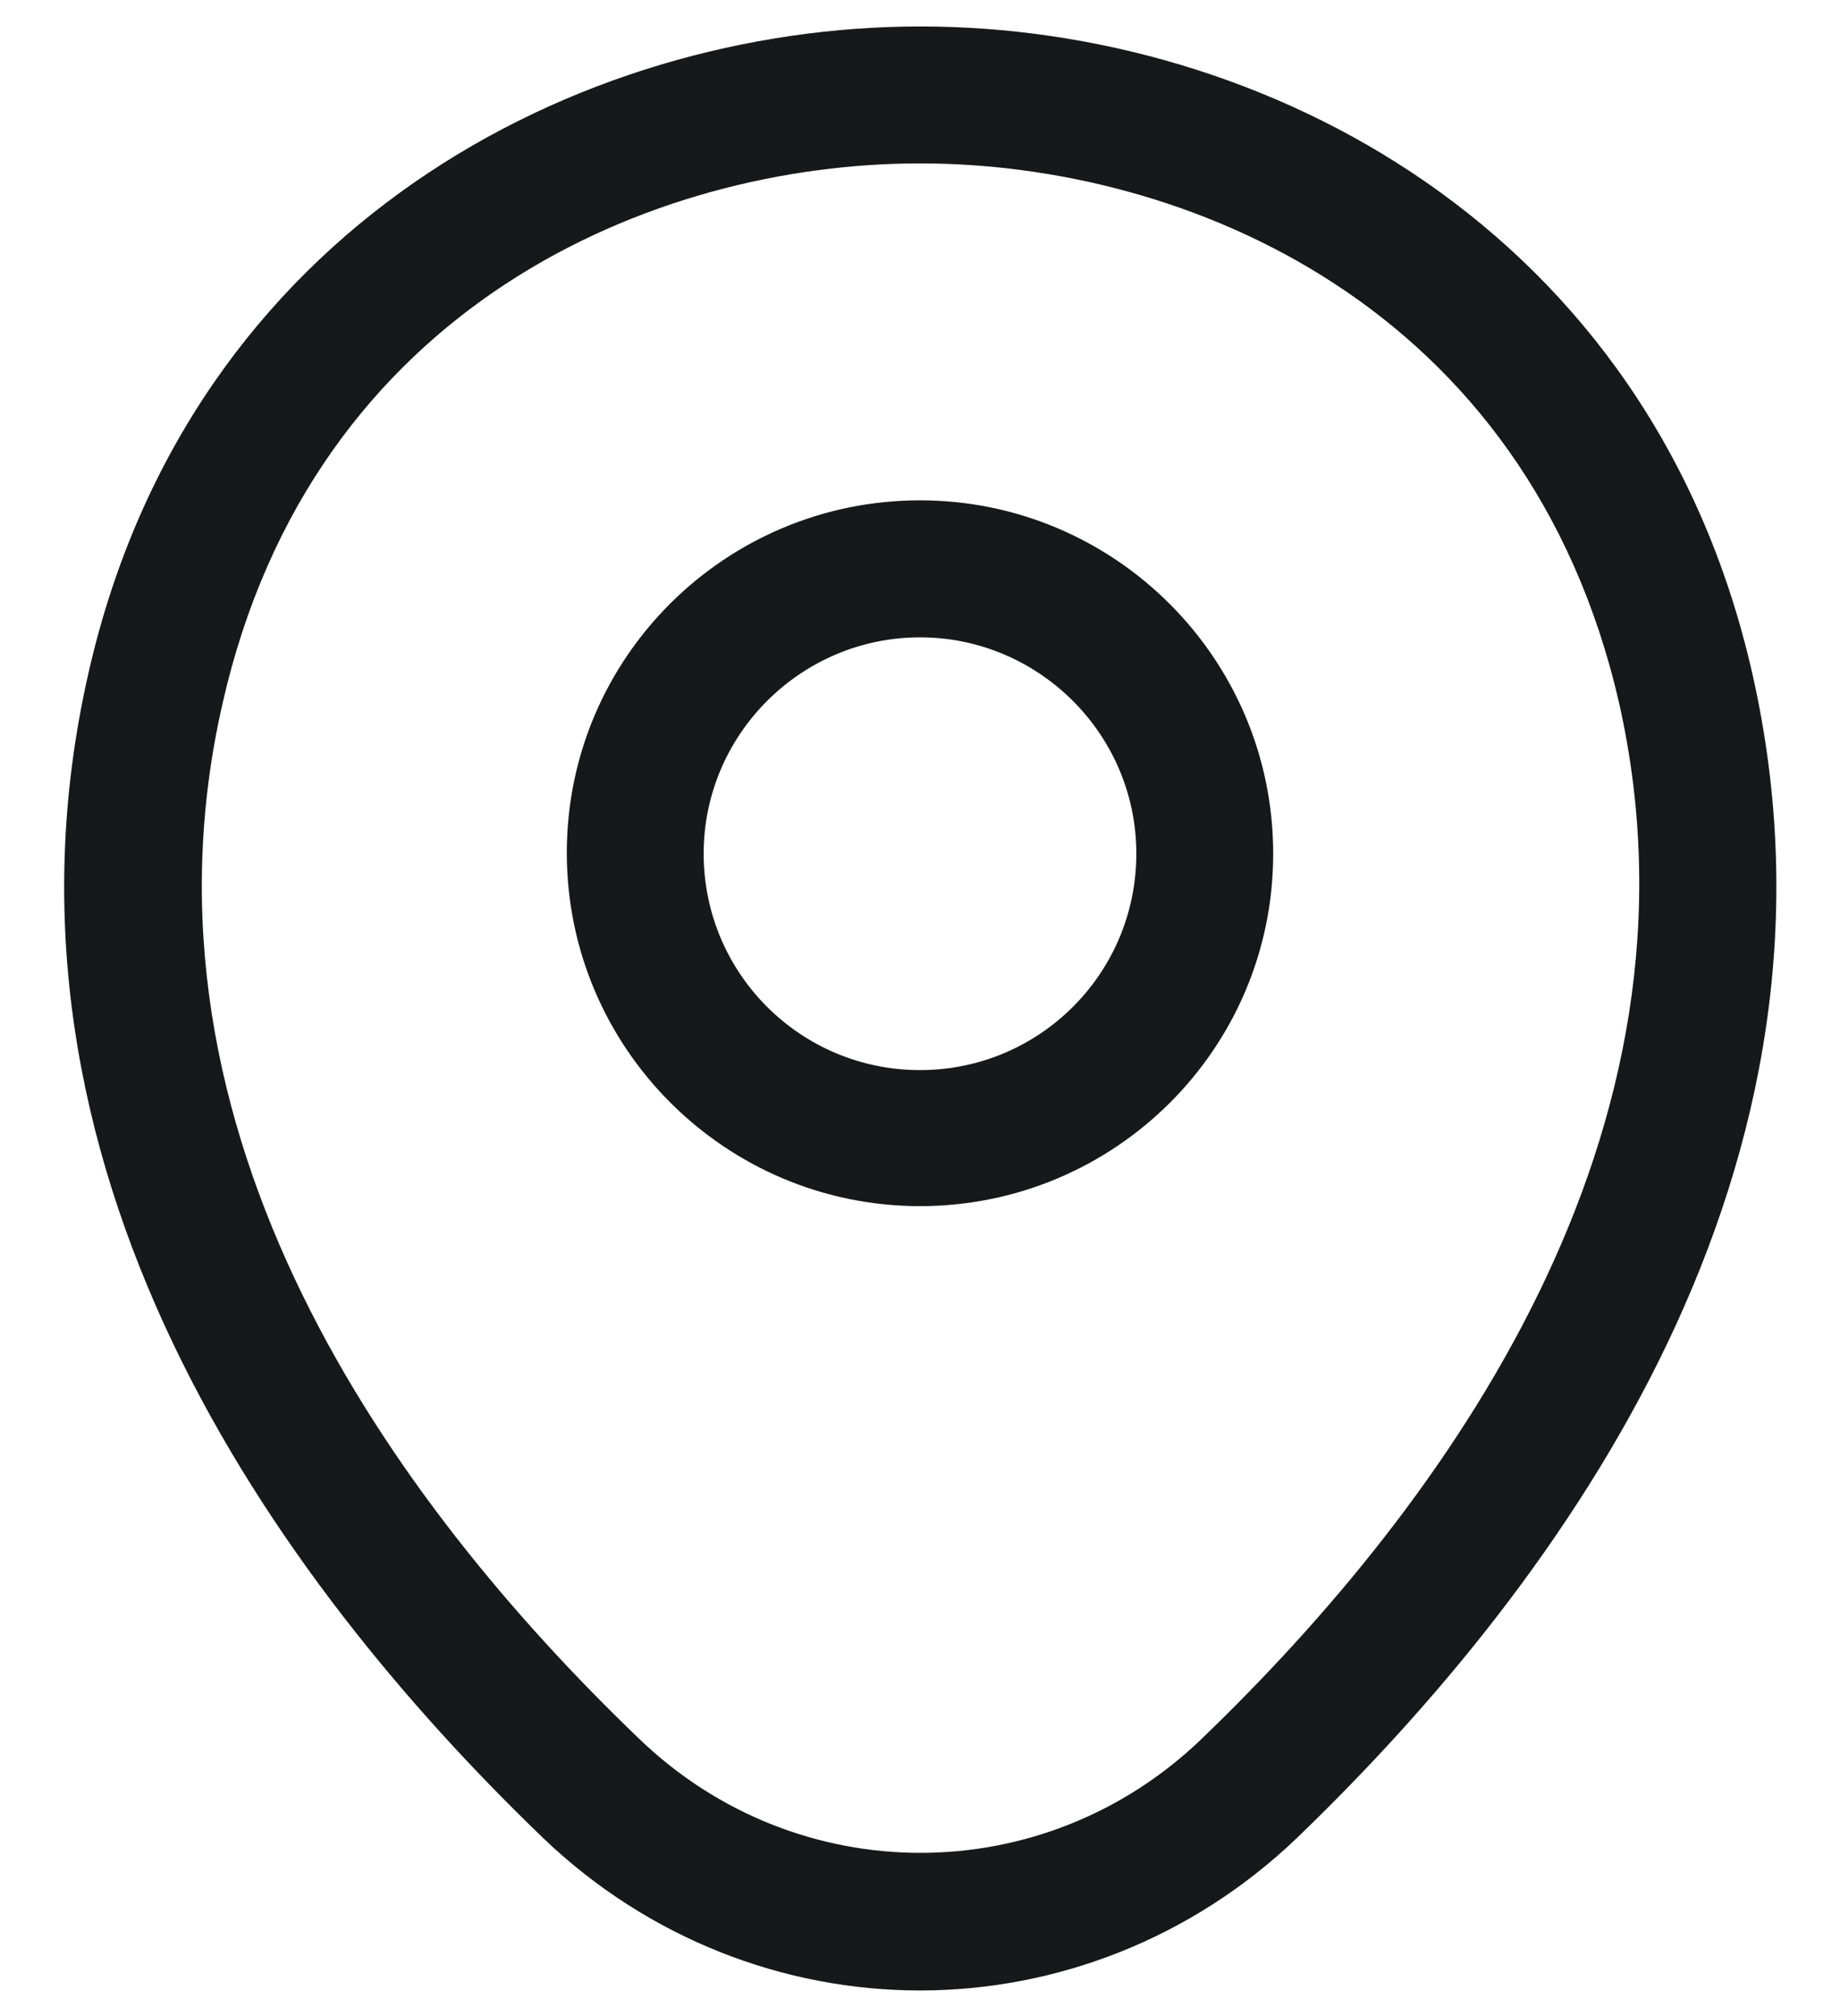 <svg xmlns="http://www.w3.org/2000/svg" width="21" height="23" viewBox="0 0 21 23" fill="none"><path d="M10.5 13.76C8.281 13.76 6.469 11.958 6.469 9.729C6.469 7.5 8.281 5.708 10.5 5.708C12.719 5.708 14.531 7.51 14.531 9.739C14.531 11.968 12.719 13.76 10.5 13.76ZM10.5 7.271C9.146 7.271 8.031 8.375 8.031 9.739C8.031 11.104 9.135 12.208 10.5 12.208C11.865 12.208 12.969 11.104 12.969 9.739C12.969 8.375 11.854 7.271 10.5 7.271Z" fill="#17181A"></path><path d="M10.5 22.708C8.958 22.708 7.406 22.125 6.198 20.968C3.125 18.01 -0.271 13.291 1.01 7.677C2.166 2.583 6.614 0.302 10.5 0.302C10.5 0.302 10.5 0.302 10.51 0.302C14.396 0.302 18.843 2.583 20 7.687C21.271 13.302 17.875 18.01 14.802 20.968C13.594 22.125 12.041 22.708 10.5 22.708ZM10.5 1.864C7.469 1.864 3.573 3.479 2.541 8.021C1.416 12.927 4.5 17.156 7.291 19.833C9.094 21.573 11.916 21.573 13.719 19.833C16.5 17.156 19.583 12.927 18.479 8.021C17.437 3.479 13.531 1.864 10.5 1.864Z" fill="#17181A"></path></svg>